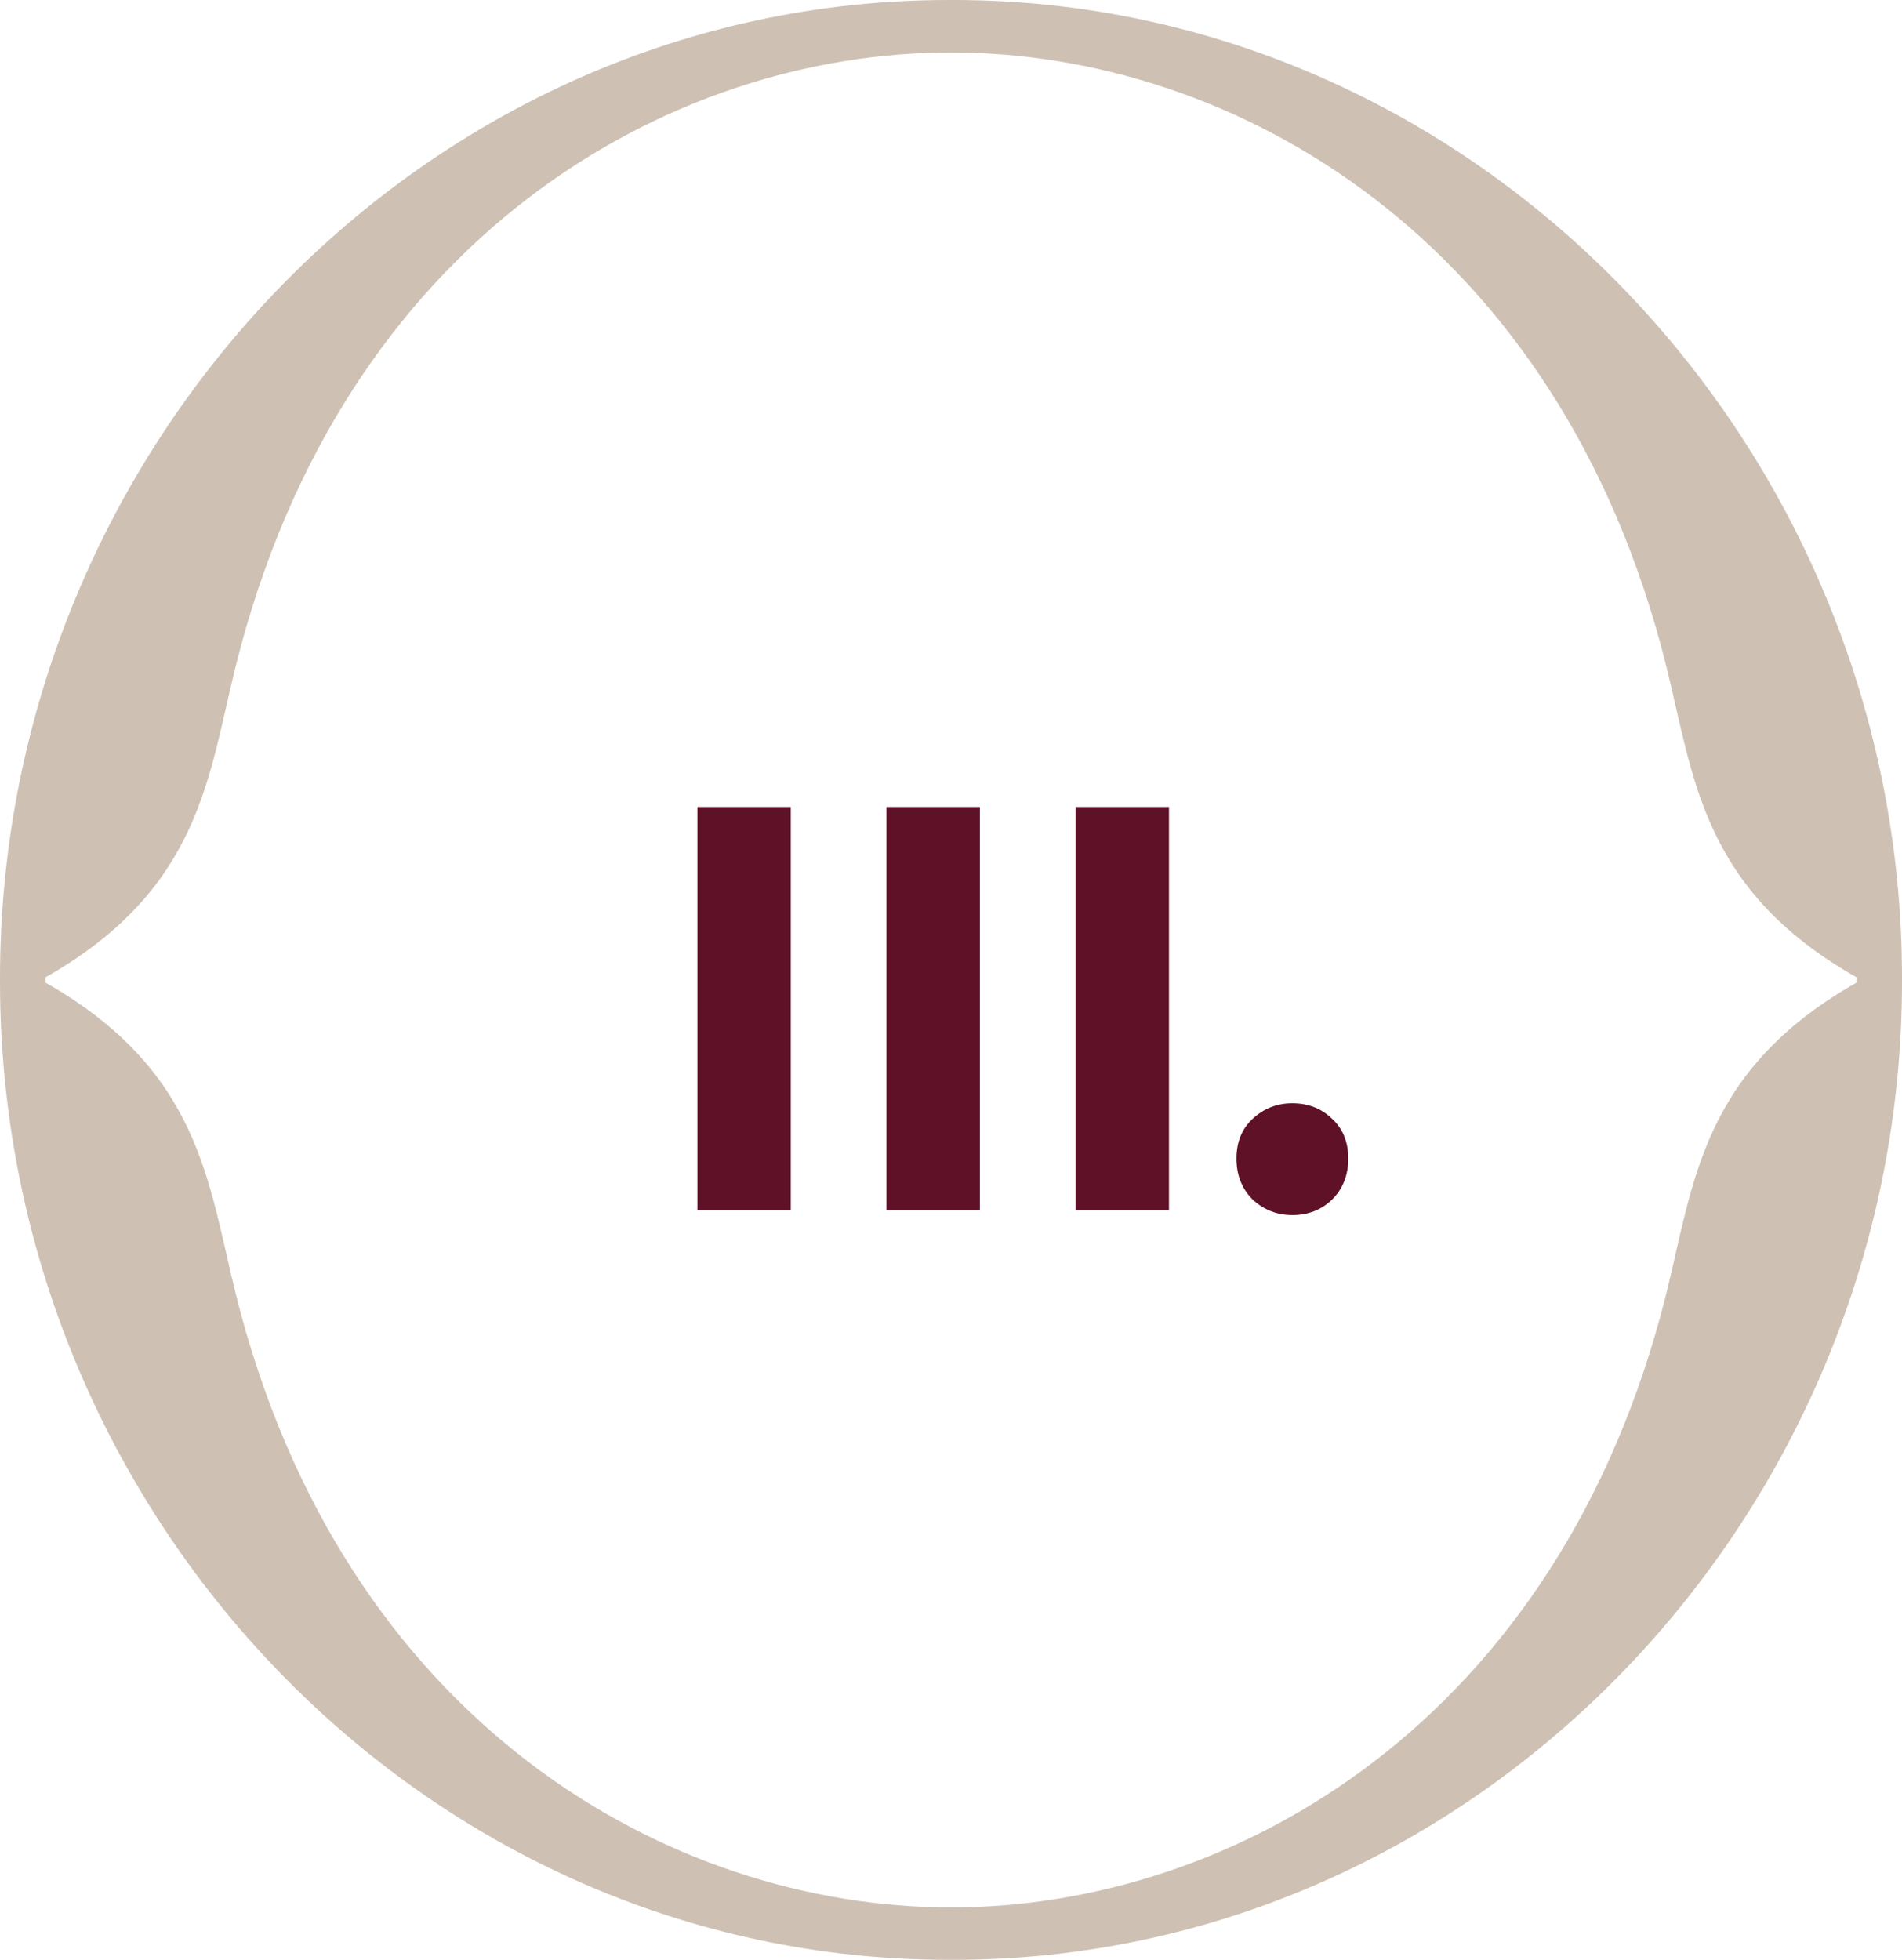 <?xml version="1.0" encoding="UTF-8"?> <svg xmlns="http://www.w3.org/2000/svg" width="33" height="34" viewBox="0 0 33 34" fill="none"><path d="M12.1 21V14H13.72V21H12.1ZM15.381 21V14H17.001V21H15.381ZM18.662 21V14H20.282V21H18.662ZM22.423 21.08C22.157 21.08 21.927 20.99 21.733 20.81C21.547 20.623 21.453 20.387 21.453 20.1C21.453 19.813 21.547 19.583 21.733 19.41C21.927 19.23 22.157 19.14 22.423 19.14C22.697 19.14 22.927 19.23 23.113 19.41C23.3 19.583 23.393 19.813 23.393 20.1C23.393 20.387 23.3 20.623 23.113 20.81C22.927 20.99 22.697 21.08 22.423 21.08Z" fill="#5F1127"></path><path d="M32.212 16.981H32.212V16.983V17.046C29.516 18.577 29.387 20.529 28.909 22.447C27.053 29.89 21.387 33.091 16.5 33.091C11.613 33.091 5.947 29.89 4.09 22.446C3.612 20.529 3.484 18.577 0.788 17.046V17.019V16.983V16.956C3.484 15.426 3.612 13.473 4.09 11.556C5.947 4.112 11.613 0.91 16.499 0.91C21.385 0.91 27.053 4.112 28.91 11.556C29.388 13.473 29.516 15.426 32.212 16.956V16.981ZM16.541 0H16.499H16.458C7.392 0 0 7.706 0 16.971V16.983V17.019V17.031C0 26.297 7.392 34.002 16.459 34H16.5H16.541C25.607 34 33 26.294 33 17.029V17.019H33V16.971C33 7.706 25.608 0 16.541 0Z" fill="#CEC1B4"></path></svg> 